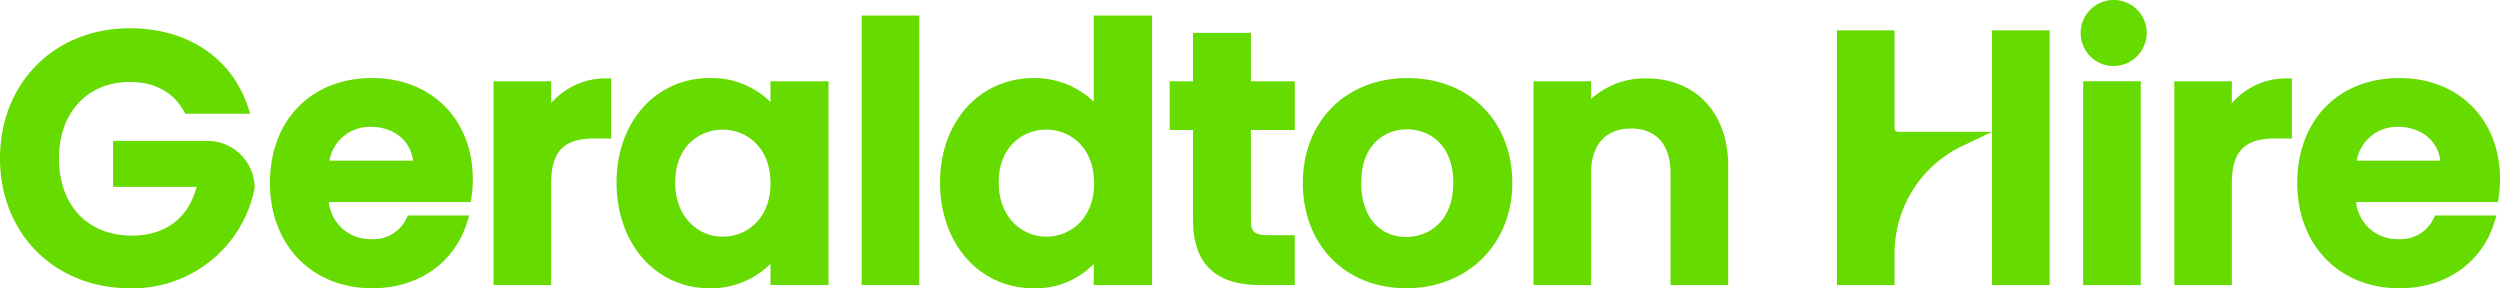 <?xml version="1.0" encoding="UTF-8"?>
<svg xmlns="http://www.w3.org/2000/svg" xmlns:xlink="http://www.w3.org/1999/xlink" width="386.656" height="44.584" viewBox="0 0 386.656 44.584">
  <defs>
    <clipPath id="clip-path">
      <rect id="Rectangle_771" data-name="Rectangle 771" width="386.656" height="44.584" fill="#66db00"></rect>
    </clipPath>
  </defs>
  <g id="Group_2606" data-name="Group 2606" clip-path="url(#clip-path)">
    <path id="Path_8247" data-name="Path 8247" d="M67.417,14.917c-9.453,0-15.819,6.531-15.819,16.25,0,9.58,6.506,16.263,15.819,16.263,7.2,0,12.858-4,14.751-10.457l.242-.8H72.931l-.178.356a5.592,5.592,0,0,1-5.5,3.3A6.411,6.411,0,0,1,60.7,34.1H82.651l.089-.533a18.556,18.556,0,0,0,.229-3.05c0-9.185-6.391-15.6-15.552-15.6M67.2,22.464c3.545,0,6.137,2.122,6.531,5.235H60.8a6.309,6.309,0,0,1,6.4-5.235" transform="translate(-9.848 -2.847)" fill="#66db00"></path>
    <path id="Path_8248" data-name="Path 8248" d="M112.535,14.98v9.3h-2.643c-4.714,0-6.646,2.007-6.646,6.963v15.7H94.341V15.425h8.906v3.392a11.152,11.152,0,0,1,8.666-3.837Z" transform="translate(-18.005 -2.859)" fill="#66db00"></path>
    <path id="Path_8249" data-name="Path 8249" d="M141.658,15.413v3.215a12.935,12.935,0,0,0-9.364-3.71c-8.373,0-14.447,6.785-14.447,16.148,0,9.478,6.048,16.365,14.4,16.365a13.042,13.042,0,0,0,9.415-3.786v3.291h8.97V15.413Zm-7.395,24.039c-3.659,0-7.344-2.884-7.344-8.386,0-5.615,3.8-8.169,7.344-8.169s7.395,2.592,7.395,8.271-3.837,8.284-7.395,8.284" transform="translate(-22.491 -2.847)" fill="#66db00"></path>
    <rect id="Rectangle_769" data-name="Rectangle 769" width="8.906" height="41.686" transform="translate(133.27 2.402)" fill="#66db00"></rect>
    <path id="Path_8250" data-name="Path 8250" d="M203.455,2.968V16.283a13.283,13.283,0,0,0-9.262-3.646c-8.411,0-14.51,6.785-14.51,16.148,0,9.478,6.086,16.365,14.459,16.365a12.468,12.468,0,0,0,9.313-3.774v3.279h9.021V2.968Zm-7.344,34.2c-3.659,0-7.357-2.884-7.357-8.386,0-5.615,3.812-8.169,7.357-8.169s7.395,2.592,7.395,8.271-3.837,8.284-7.395,8.284" transform="translate(-34.293 -0.566)" fill="#66db00"></path>
    <path id="Path_8251" data-name="Path 8251" d="M236.137,21.3V35.313c0,1.537.394,2.262,2.6,2.262h4.18v7.712h-5.437c-6.836,0-10.3-3.367-10.3-10.025V21.3h-3.608V13.764h3.608V6.281h8.957v7.483h6.785V21.3Z" transform="translate(-42.669 -1.199)" fill="#66db00"></path>
    <path id="Path_8252" data-name="Path 8252" d="M265.225,14.917c-9.529,0-16.2,6.683-16.2,16.25s6.582,16.263,15.984,16.263c9.516,0,16.415-6.836,16.415-16.263,0-9.567-6.658-16.25-16.2-16.25M265.009,39.5c-4.231,0-6.963-3.265-6.963-8.335,0-6.15,3.812-8.322,7.077-8.322,3.317,0,7.179,2.173,7.179,8.322,0,5.756-3.659,8.335-7.293,8.335" transform="translate(-47.527 -2.847)" fill="#66db00"></path>
    <path id="Path_8253" data-name="Path 8253" d="M323.229,28.562V46.947H314.31V29.6c0-4.358-2.211-6.862-6.086-6.862-3.938,0-6.2,2.5-6.2,6.862V46.947h-8.907V15.425h8.907v2.757a12.269,12.269,0,0,1,8.5-3.2c7.712,0,12.705,5.336,12.705,13.582" transform="translate(-55.942 -2.859)" fill="#66db00"></path>
    <path id="Path_8254" data-name="Path 8254" d="M384.016,5.794v39.4H375.1V21.5l-4.963,2.359a18.423,18.423,0,0,0-10.105,16.439v4.9h-8.906V5.794h8.906V20.962a.523.523,0,0,0,.523.524H375.1V5.794Z" transform="translate(-67.013 -1.106)" fill="#66db00"></path>
    <path id="Path_8255" data-name="Path 8255" d="M407.822,5.107a5.166,5.166,0,0,1-5.323,5.107,5.112,5.112,0,1,1,5.323-5.107" transform="translate(-75.8 0)" fill="#66db00"></path>
    <rect id="Rectangle_770" data-name="Rectangle 770" width="8.906" height="31.523" transform="translate(322.188 12.565)" fill="#66db00"></rect>
    <path id="Path_8256" data-name="Path 8256" d="M433.79,14.98v9.3h-2.643c-4.714,0-6.645,2.007-6.645,6.963v15.7H415.6V15.425H424.5v3.392a11.149,11.149,0,0,1,8.664-3.837Z" transform="translate(-79.318 -2.859)" fill="#66db00"></path>
    <path id="Path_8257" data-name="Path 8257" d="M454.921,14.917c-9.465,0-15.818,6.531-15.818,16.251,0,9.579,6.5,16.263,15.818,16.263,7.2,0,12.858-4,14.751-10.457l.242-.8h-9.491l-.178.356a5.642,5.642,0,0,1-5.488,3.3A6.394,6.394,0,0,1,448.2,34.1h21.943l.089-.534a18.475,18.475,0,0,0,.229-3.049c0-9.186-6.391-15.6-15.539-15.6M448.3,27.7a6.309,6.309,0,0,1,6.4-5.235c3.532,0,6.137,2.122,6.531,5.235Z" transform="translate(-83.804 -2.847)" fill="#66db00"></path>
    <path id="Path_8258" data-name="Path 8258" d="M39.387,30.127h0A19.221,19.221,0,0,1,20.125,45.615C8.461,45.615,0,37.166,0,25.528,0,13.864,8.436,5.4,20.074,5.4c9,0,15.857,4.637,18.36,12.4l.254.825H28.663l-.19-.33c-1.626-3-4.523-4.587-8.4-4.587-6.556,0-10.952,4.752-10.952,11.817,0,7.255,4.421,11.943,11.283,11.943,5.171,0,8.7-2.669,10.012-7.535H17.482V22.821h14.6a7.306,7.306,0,0,1,7.306,7.306" transform="translate(0 -1.031)" fill="#66db00"></path>
  </g>
</svg>
